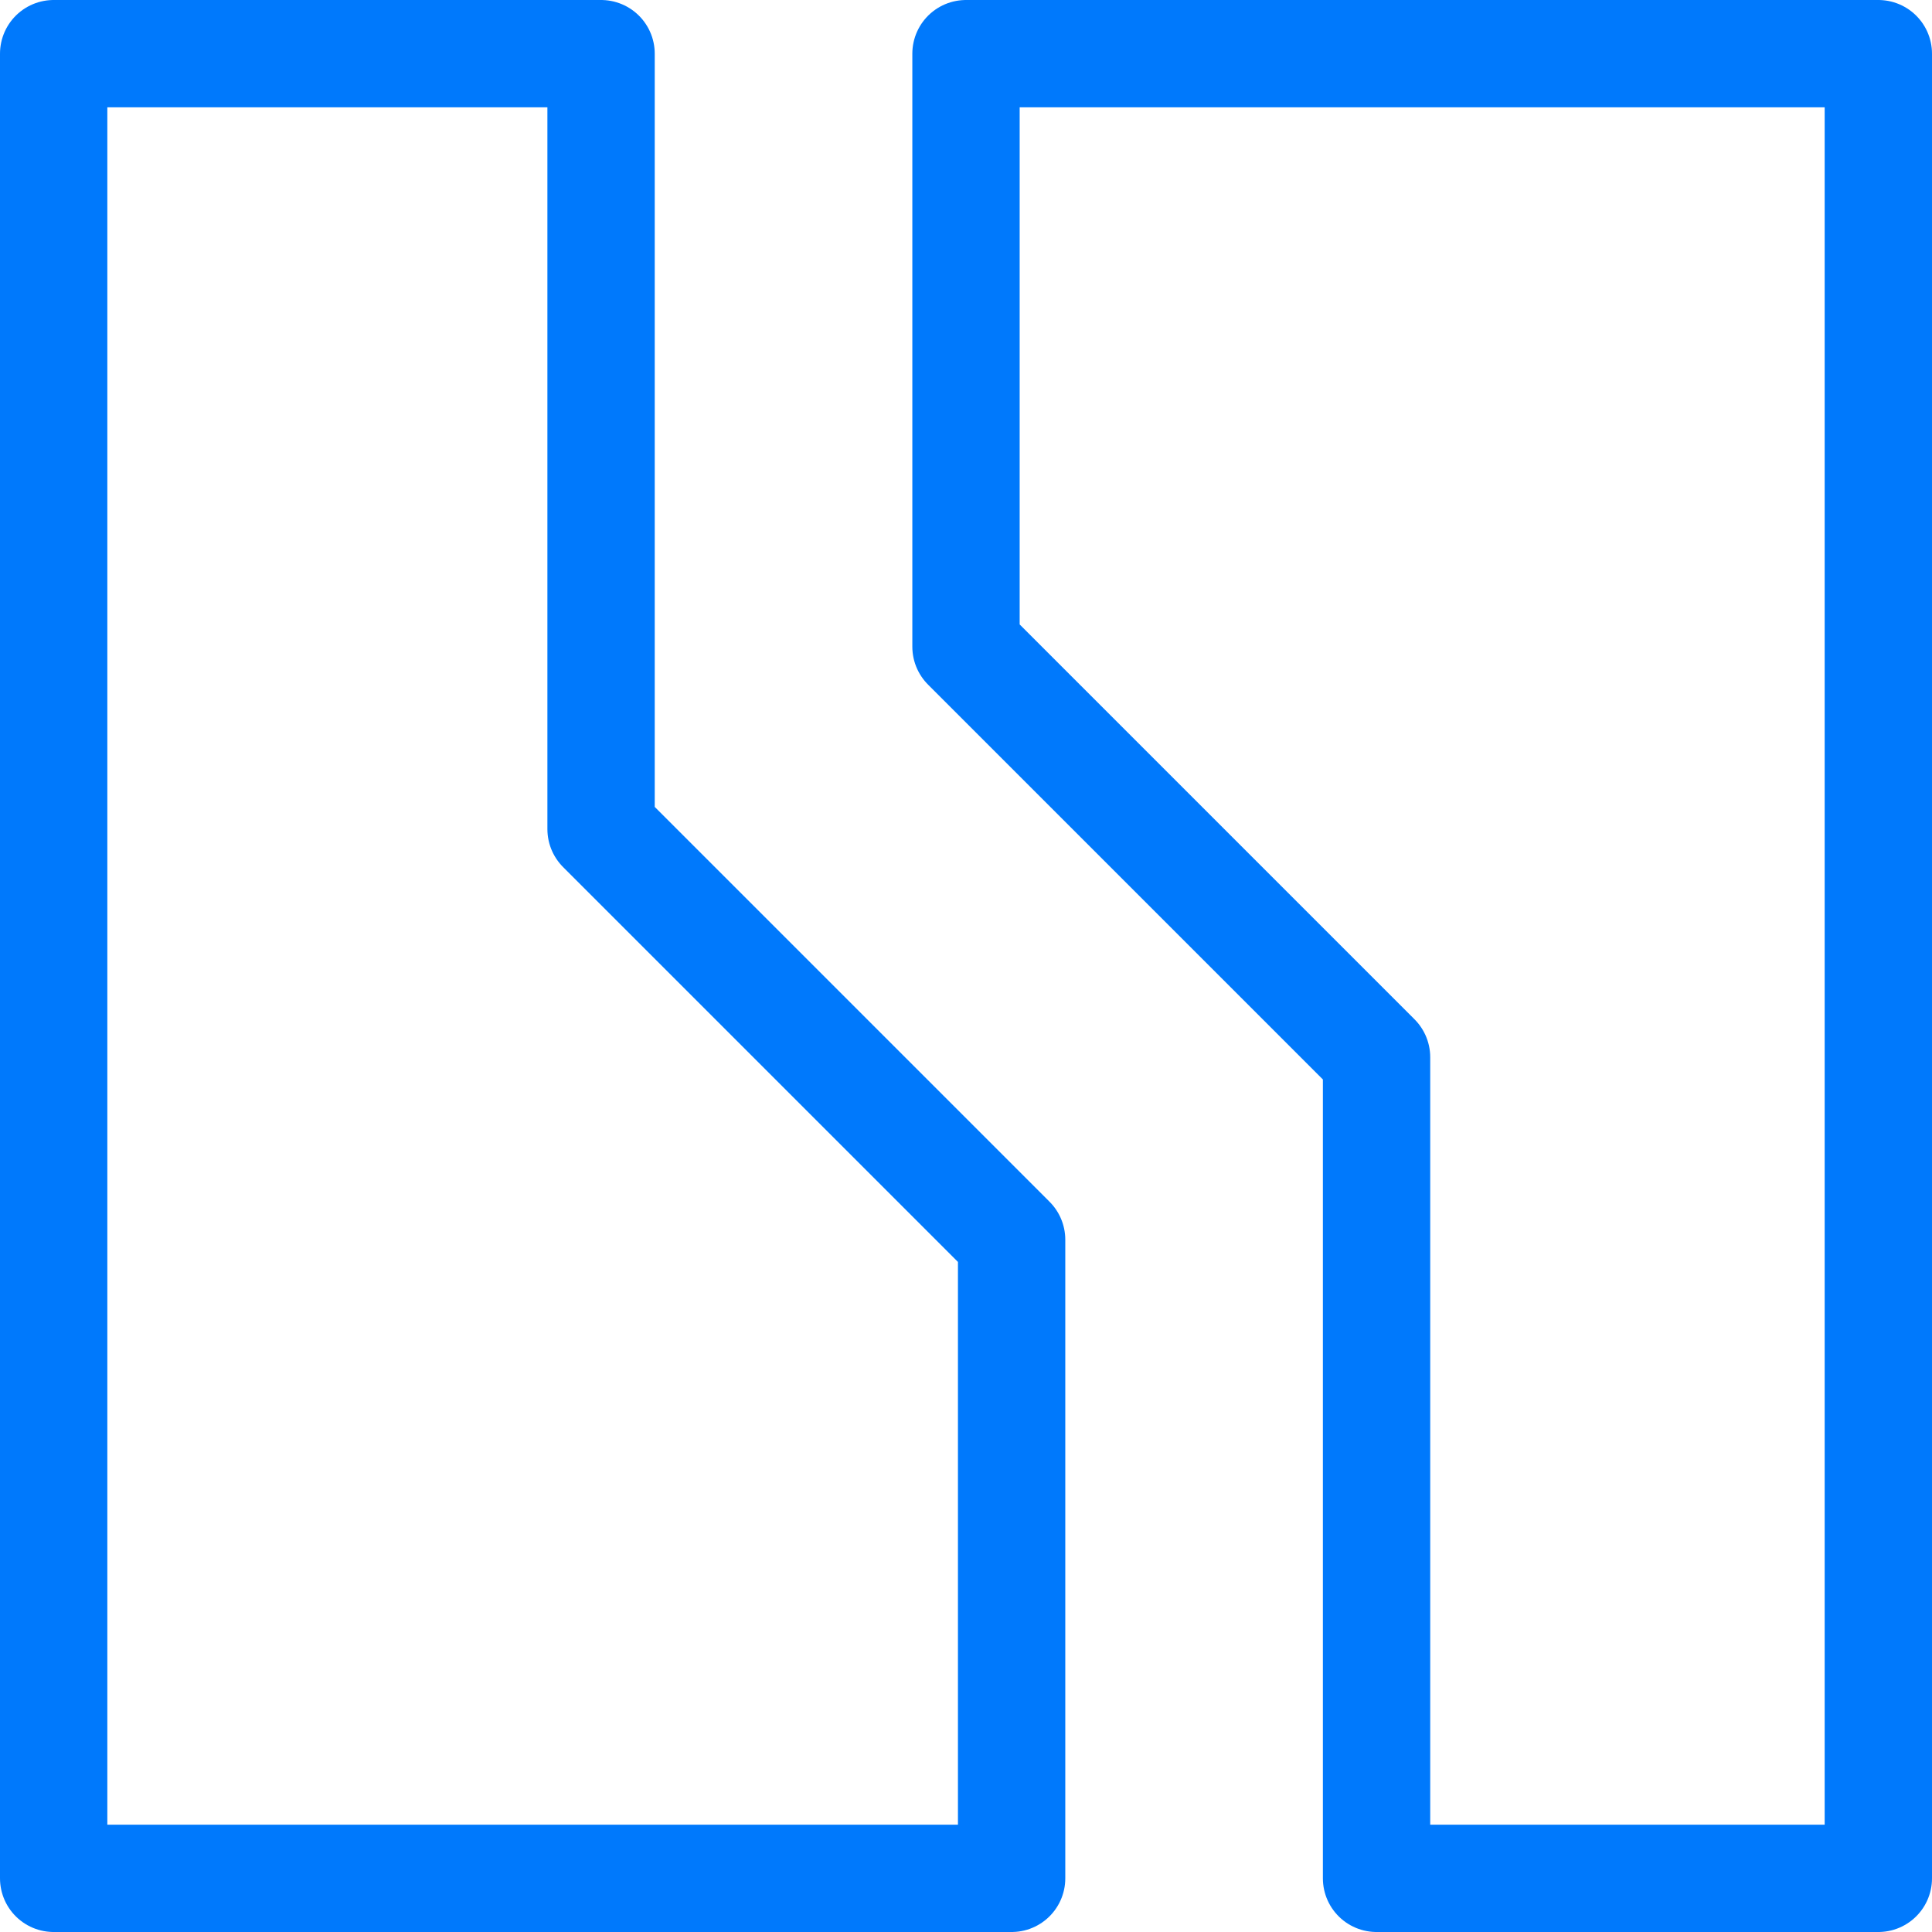 <svg width="36" height="36" viewBox="0 0 36 36" fill="none" xmlns="http://www.w3.org/2000/svg">
<path d="M35 35V1H18V12.05L25.65 19.7V35H35ZM1 1V35H18.85V23.1L11.2 15.45V1H1Z" stroke="#0079FC" stroke-width="2" stroke-linecap="round" stroke-linejoin="round"/>
</svg>
